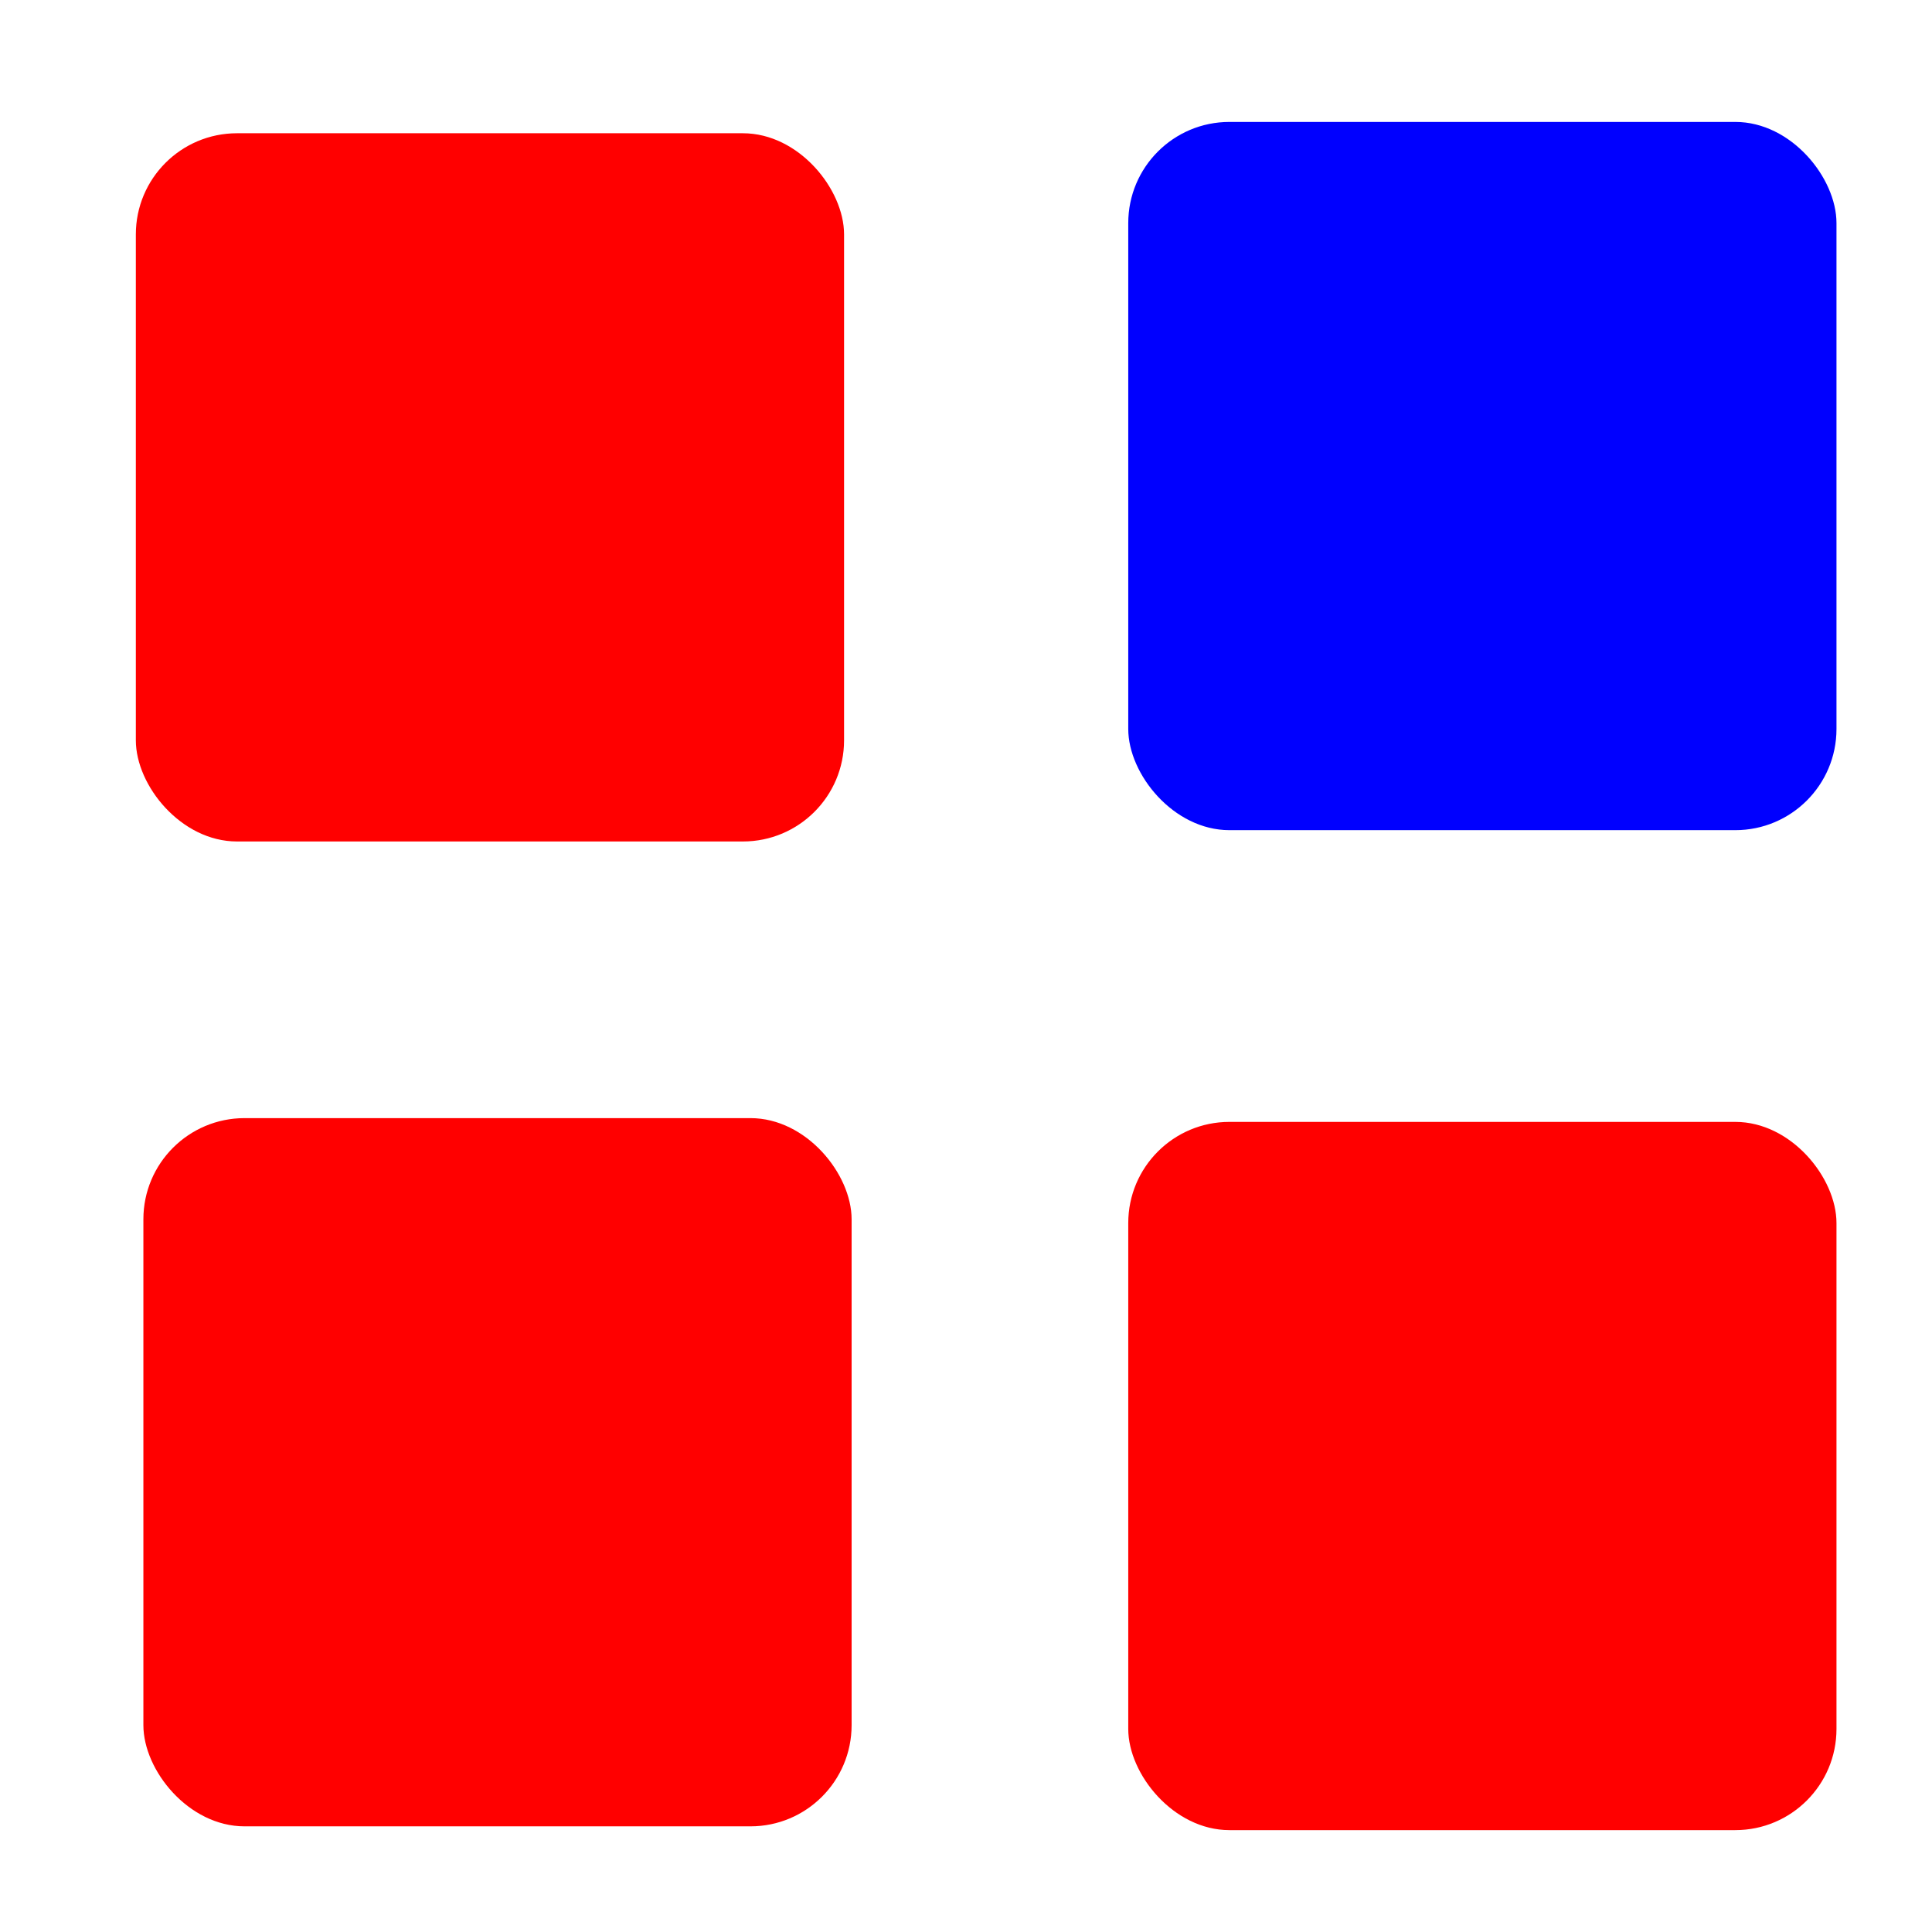 <?xml version="1.0" encoding="UTF-8"?> <svg xmlns="http://www.w3.org/2000/svg" xmlns:xlink="http://www.w3.org/1999/xlink" xmlns:xodm="http://www.corel.com/coreldraw/odm/2003" xml:space="preserve" width="43.349mm" height="43.349mm" version="1.1" style="shape-rendering:geometricPrecision; text-rendering:geometricPrecision; image-rendering:optimizeQuality; fill-rule:evenodd; clip-rule:evenodd" viewBox="0 0 4334.92 4334.92"> <defs> <style type="text/css"> .fil1 {fill:blue} .fil0 {fill:red} </style> </defs> <g id="Layer_x0020_1">  <g id="_1491212591760"> <rect class="fil0" x="321.72" y="2508.78" width="1589.08" height="1589.08" rx="227" ry="227"></rect> <rect class="fil0" x="2531.52" y="2517.25" width="1589.08" height="1589.08" rx="227" ry="227"></rect> <rect class="fil0" x="304.79" y="298.98" width="1589.08" height="1589.08" rx="227" ry="227"></rect> <rect class="fil1" x="2531.52" y="273.58" width="1589.08" height="1589.08" rx="227" ry="227"></rect> </g> </g> </svg> 